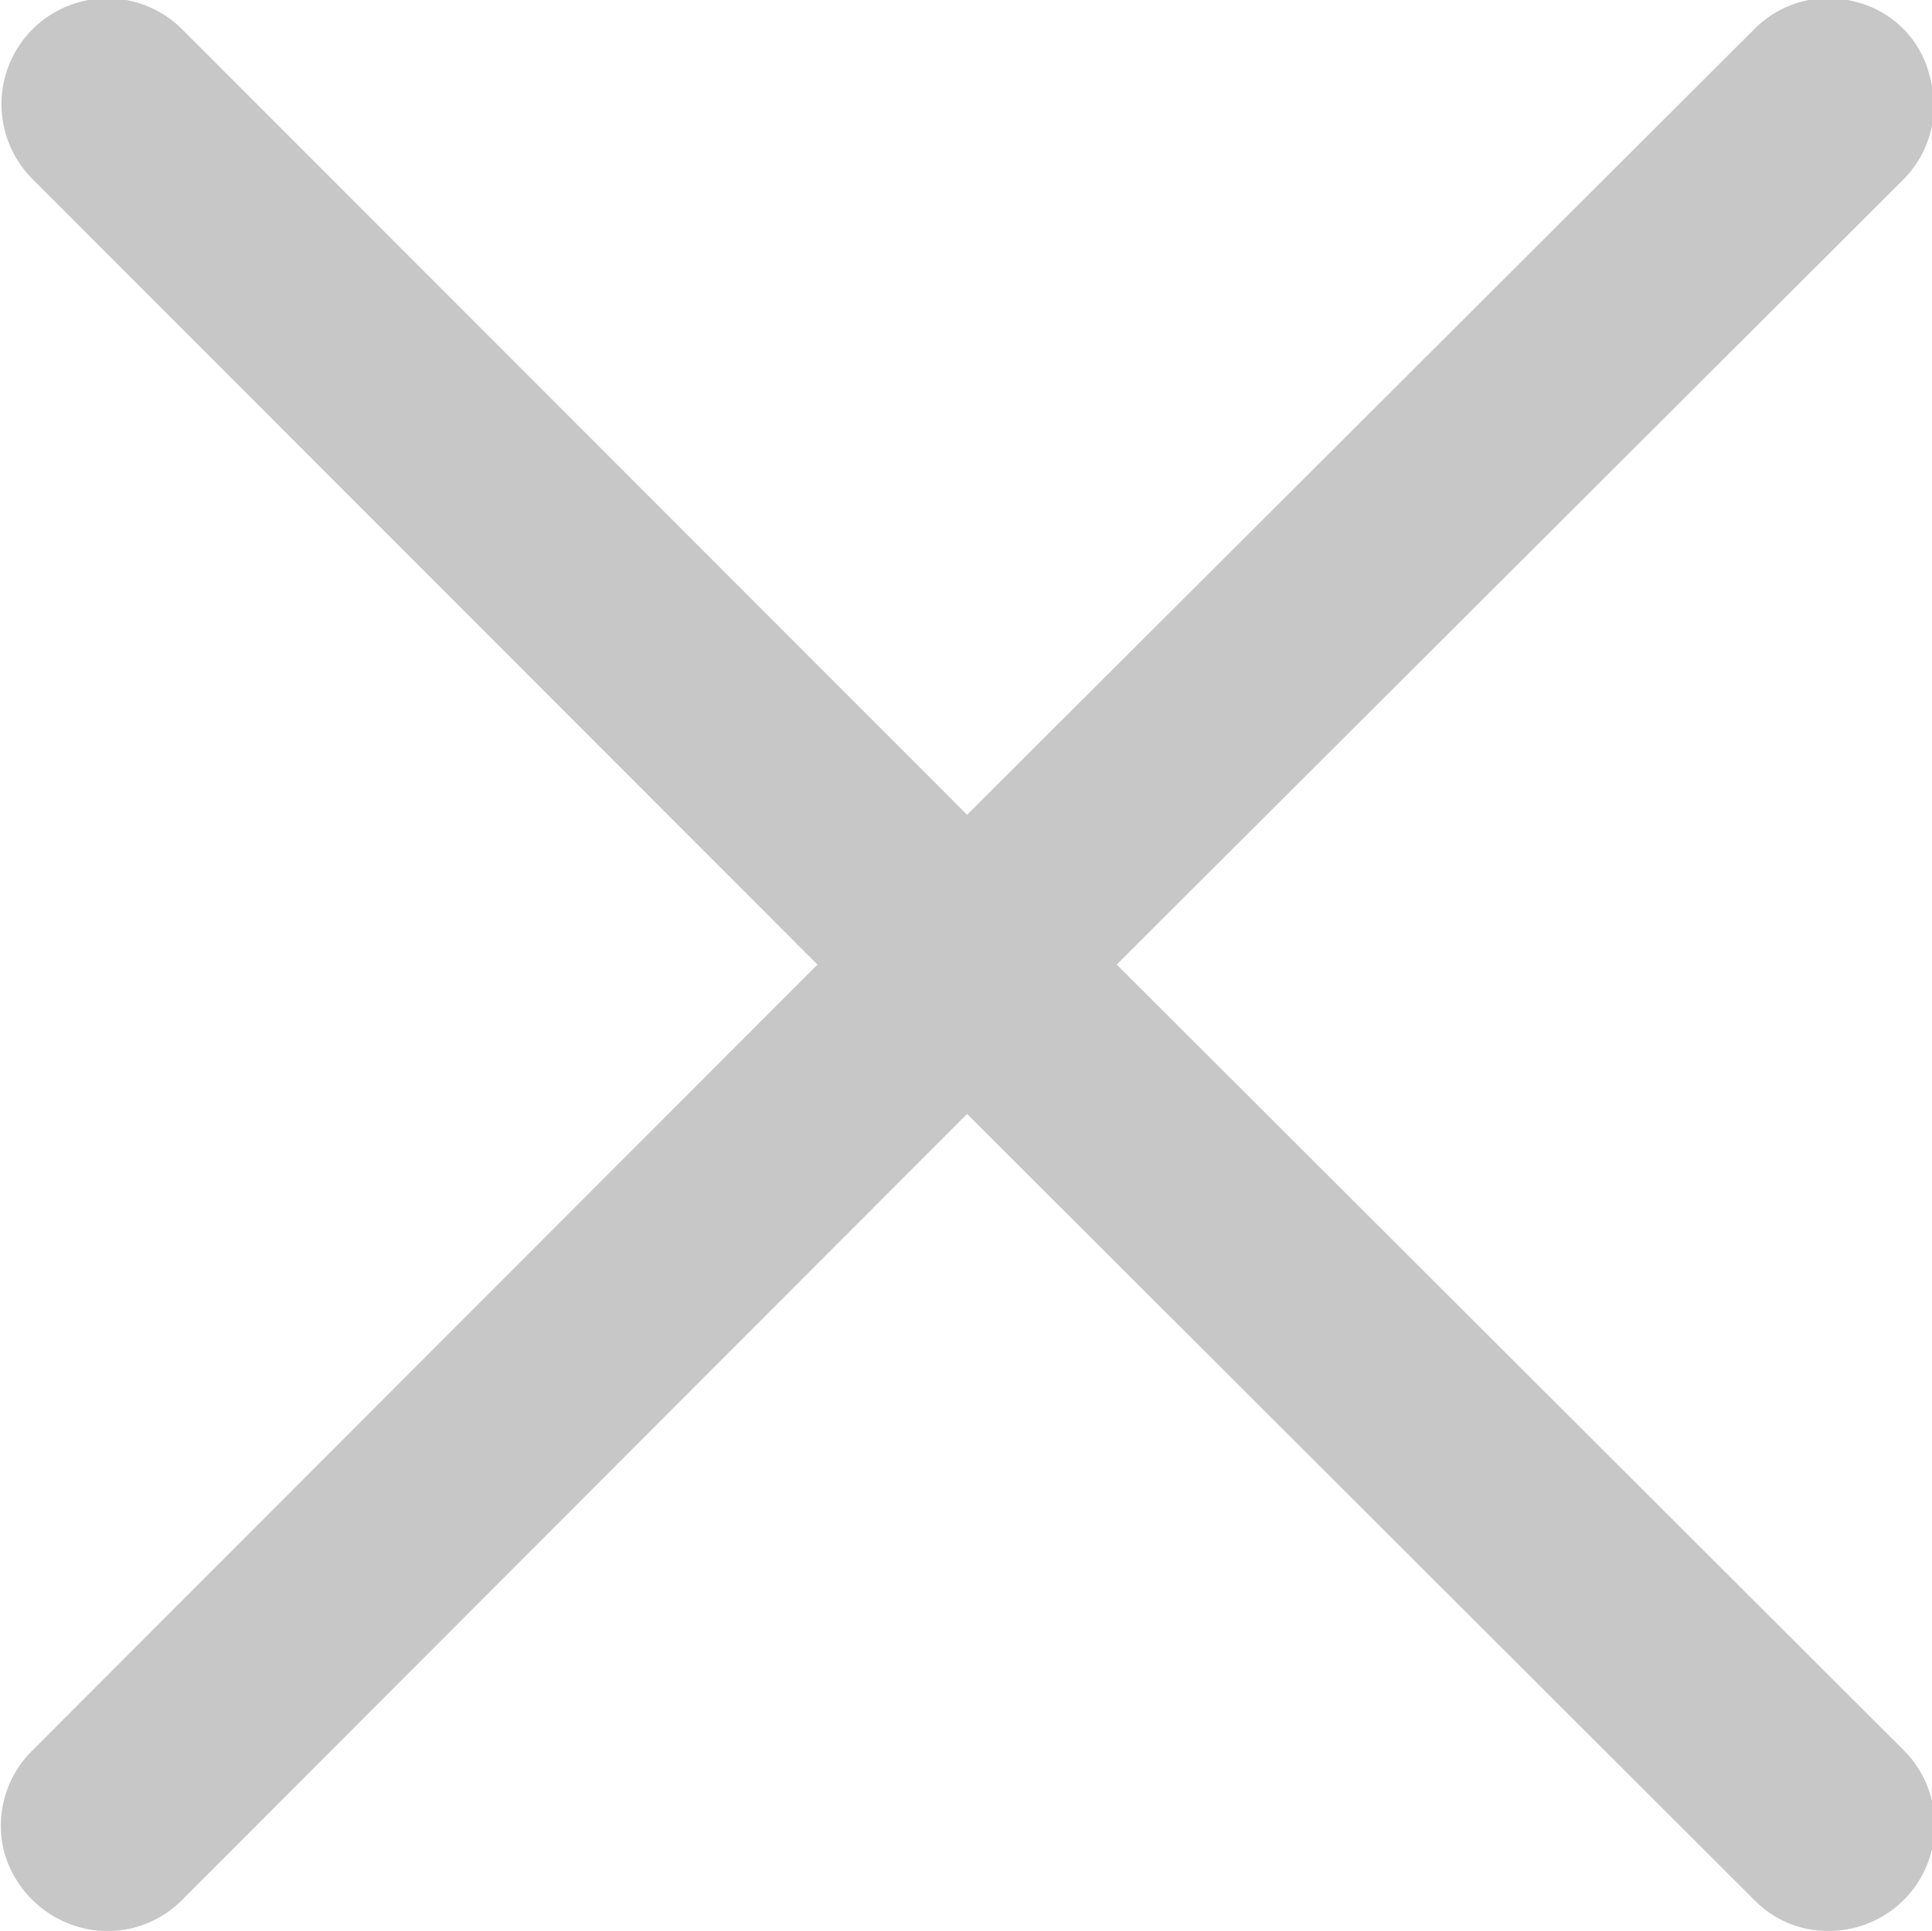 <svg xmlns="http://www.w3.org/2000/svg" width="8.91" height="8.906" viewBox="0 0 8.91 8.906">
  <defs>
    <style>
      .cls-1 {
        fill: #c7c7c7;
        fill-rule: evenodd;
      }
    </style>
  </defs>
  <path id="形状_629" data-name="形状 629" class="cls-1" d="M1187.87,450.418l3.63,3.624a0.488,0.488,0,0,1-.35.833,0.471,0.471,0,0,1-.34-0.143l-3.63-3.625-3.62,3.625a0.484,0.484,0,0,1-.47.127,0.5,0.5,0,0,1-.35-0.345,0.487,0.487,0,0,1,.13-0.472l3.62-3.624-3.62-3.623a0.488,0.488,0,0,1,.69-0.691l3.62,3.623,3.63-3.623a0.479,0.479,0,0,1,.47-0.126,0.466,0.466,0,0,1,.34.344,0.484,0.484,0,0,1-.12.473Zm0,0" transform="translate(-1182.72 -445.969)"/>
</svg>
